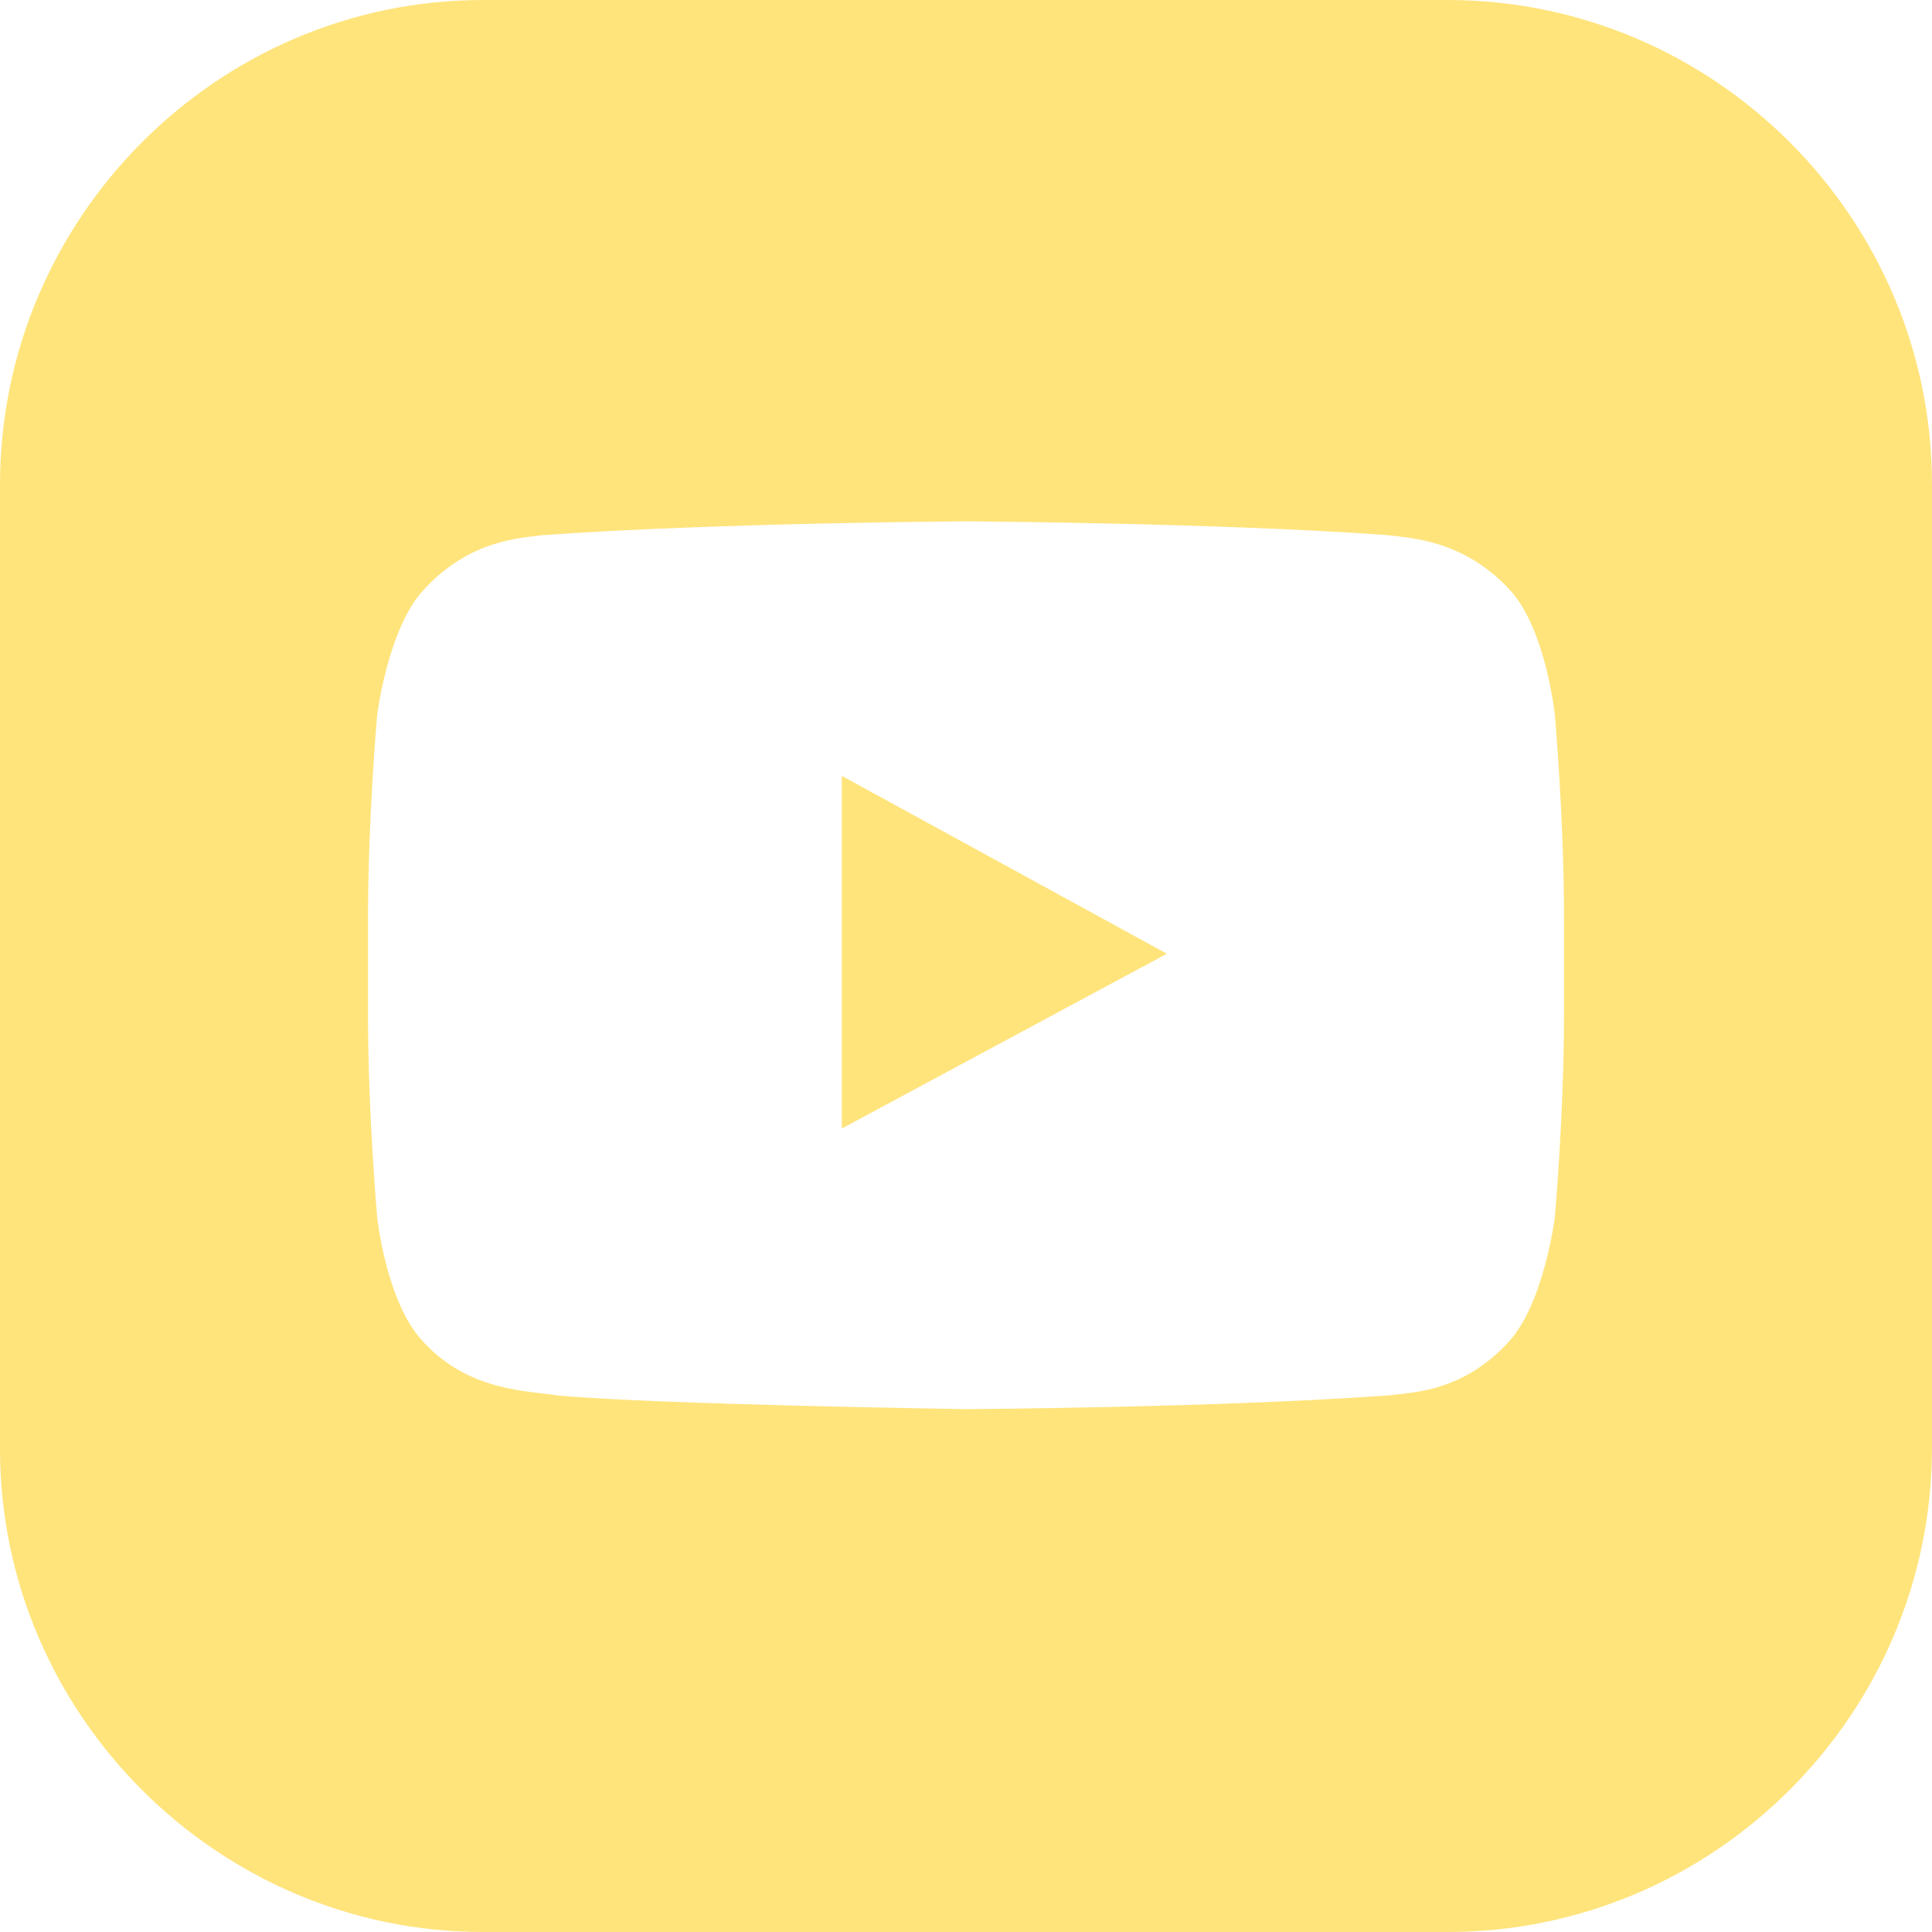 <?xml version="1.0" encoding="UTF-8"?> <!-- Generator: Adobe Illustrator 23.1.0, SVG Export Plug-In . SVG Version: 6.00 Build 0) --> <svg xmlns="http://www.w3.org/2000/svg" xmlns:xlink="http://www.w3.org/1999/xlink" id="Layer_1" x="0px" y="0px" viewBox="0 0 504 504" style="enable-background:new 0 0 504 504;" xml:space="preserve"> <style type="text/css"> .st0{fill:#FFE47C;} </style> <g> <g> <polygon class="st0" points="219.6,202.4 219.6,294.4 304.4,248.8 "></polygon> </g> </g> <g> <g> <path class="st0" d="M377.6,0H126C56.8,0,0,56.8,0,126.4V378c0,69.2,56.8,126,126,126h251.6c69.6,0,126.4-56.8,126.4-126.4V126.4 C504,56.8,447.2,0,377.6,0z M408,264.4c0,26.4-2.4,53.2-2.4,53.2s-2.8,22.4-12,32.4c-12,13.2-25.2,13.2-31.2,14 c-44,3.2-110,3.6-110,3.6s-82-1.2-107.2-3.6c-6.8-1.2-22.8-0.8-34.8-14c-9.6-10-12-32.4-12-32.4S96,290.8,96,264.4v-24.8 c0-26.4,2.4-53.2,2.4-53.2s2.8-22.4,12-32.4c12-13.2,25.2-13.6,31.2-14.4C186,136.4,252,136,252,136s66,0.4,110,3.6 c6,0.8,19.6,1.2,31.6,14c9.6,10,12,32.8,12,32.8s2.4,26.8,2.4,53.2V264.4z"></path> </g> </g> </svg> 
